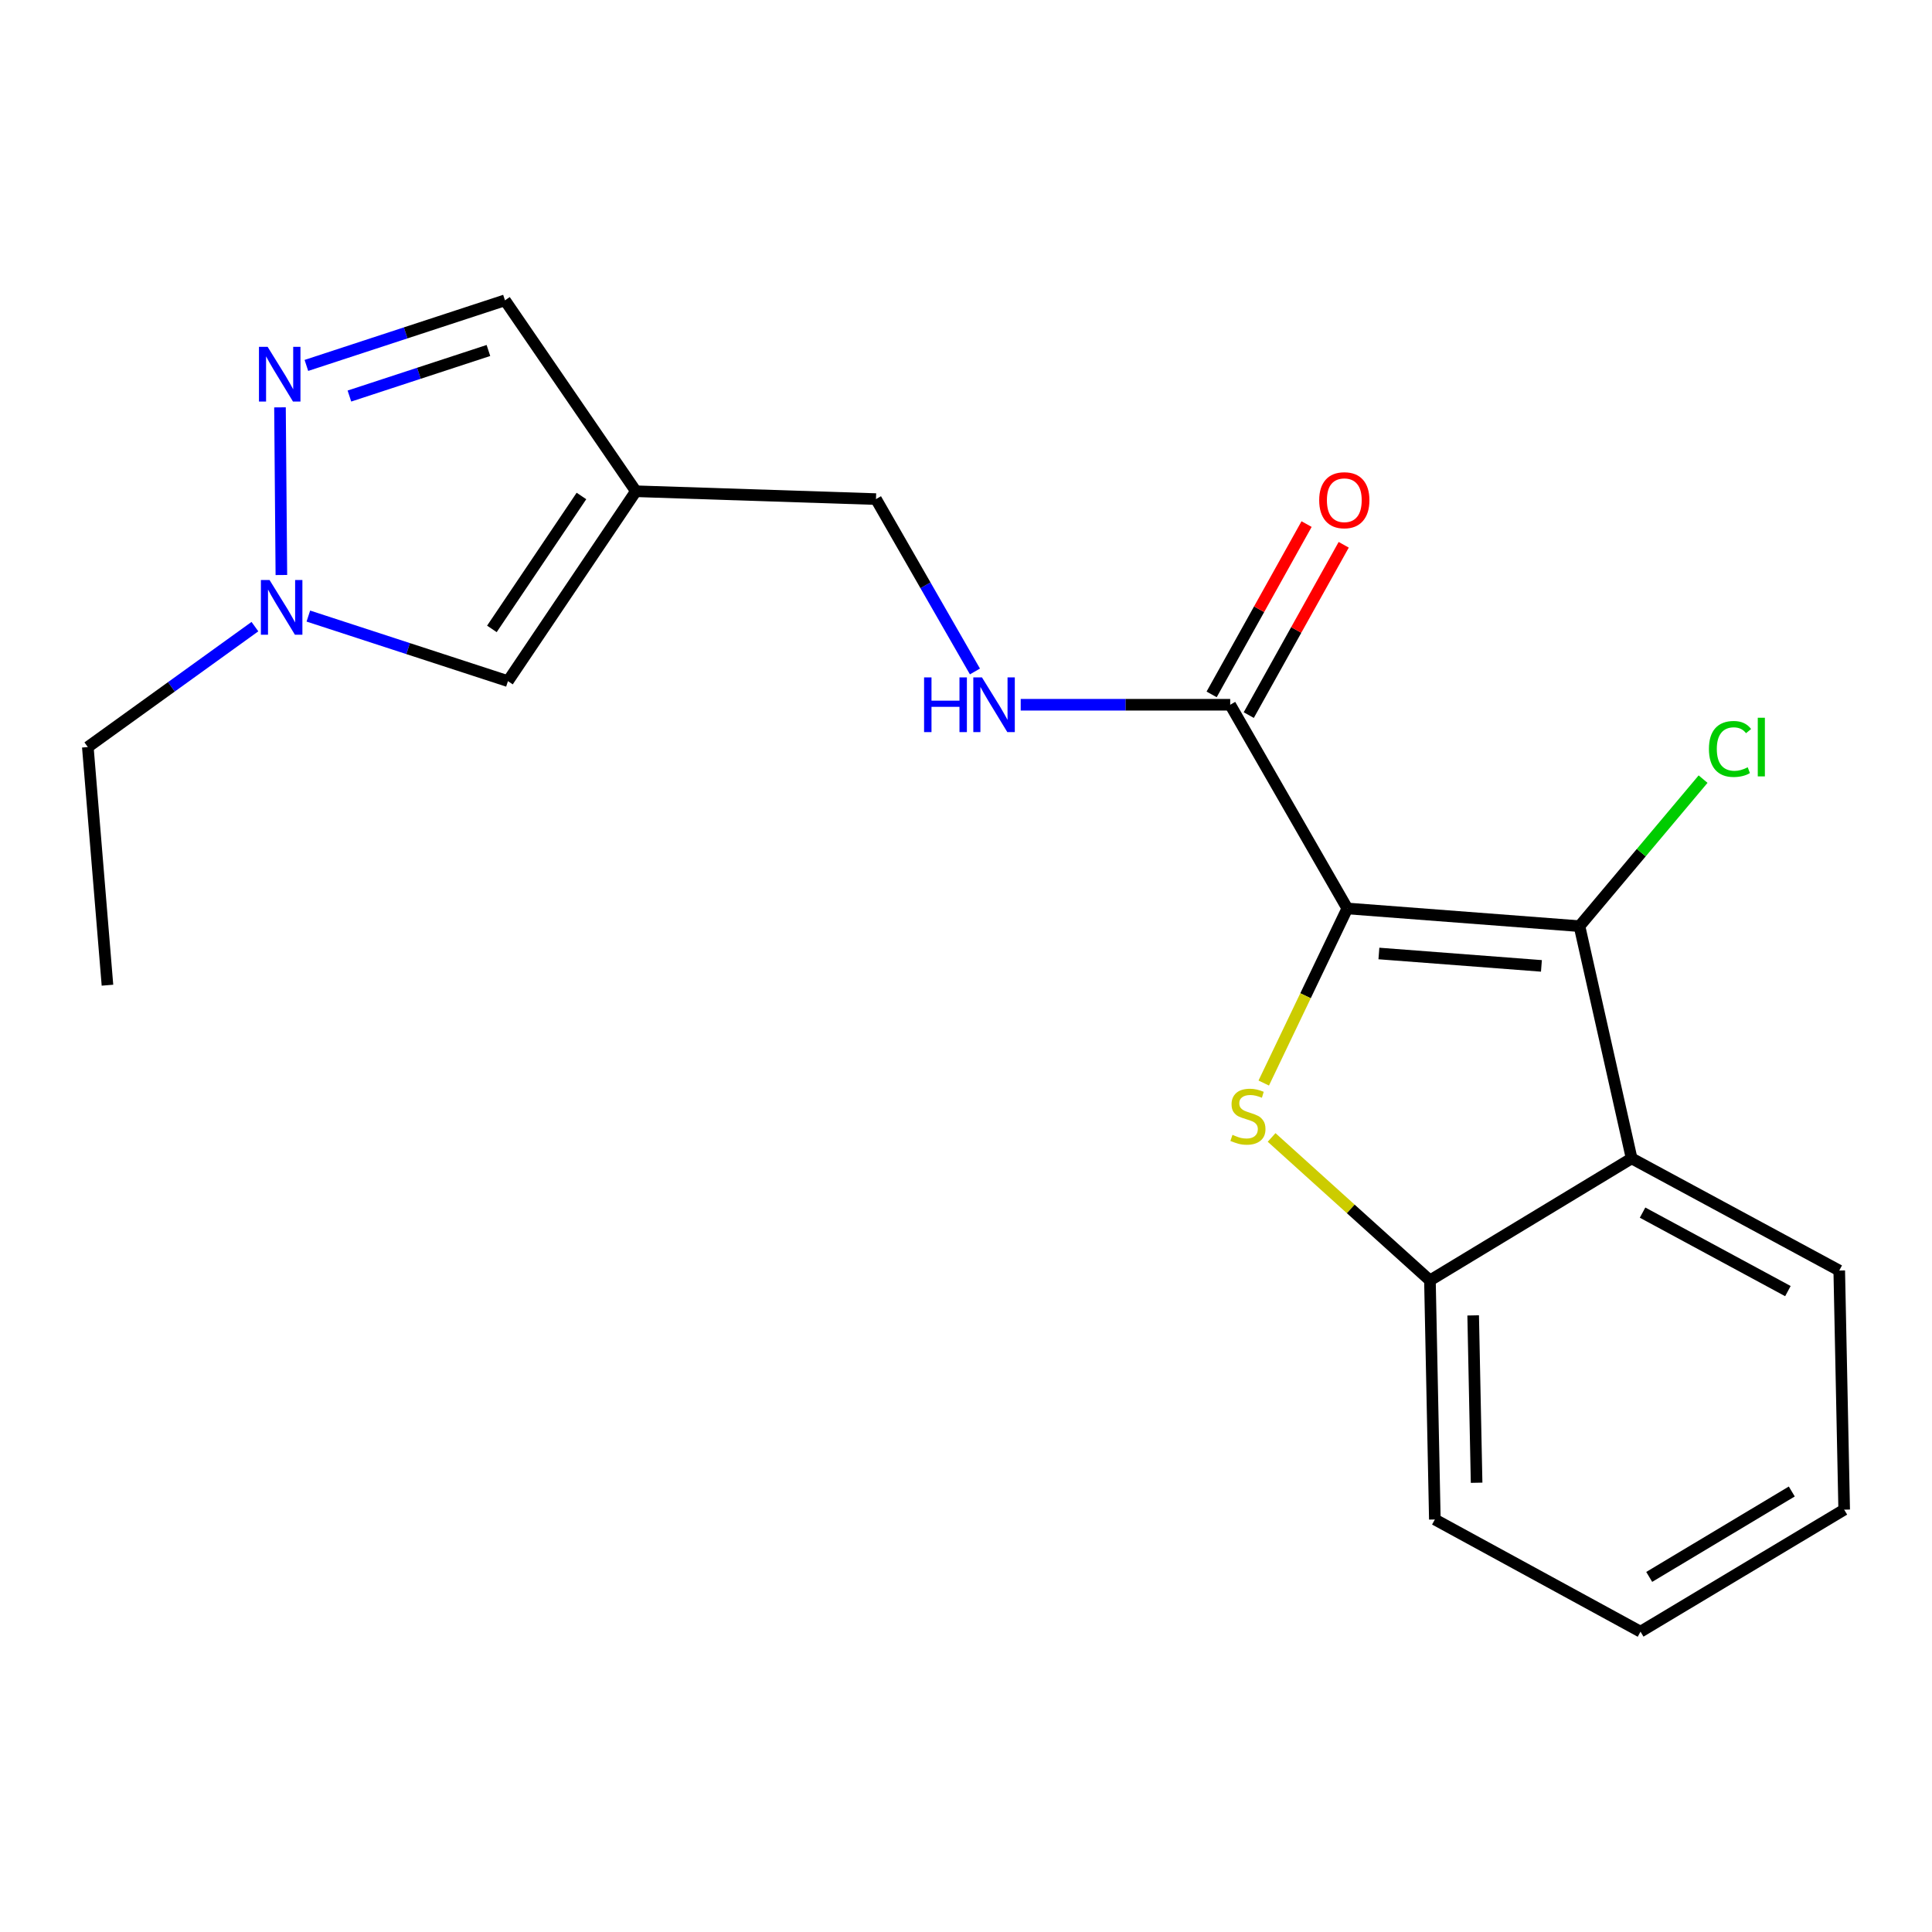 <?xml version='1.0' encoding='iso-8859-1'?>
<svg version='1.1' baseProfile='full'
              xmlns='http://www.w3.org/2000/svg'
                      xmlns:rdkit='http://www.rdkit.org/xml'
                      xmlns:xlink='http://www.w3.org/1999/xlink'
                  xml:space='preserve'
width='1000px' height='1000px' viewBox='0 0 1000 1000'>
<!-- END OF HEADER -->
<rect style='opacity:1.0;fill:#FFFFFF;stroke:none' width='1000' height='1000' x='0' y='0'> </rect>
<path class='bond-0' d='M 697.363,470.213 L 675.738,515.395' style='fill:none;fill-rule:evenodd;stroke:#000000;stroke-width:6px;stroke-linecap:butt;stroke-linejoin:miter;stroke-opacity:1' />
<path class='bond-0' d='M 675.738,515.395 L 654.113,560.578' style='fill:none;fill-rule:evenodd;stroke:#CCCC00;stroke-width:6px;stroke-linecap:butt;stroke-linejoin:miter;stroke-opacity:1' />
<path class='bond-1' d='M 697.363,470.213 L 817.539,479.38' style='fill:none;fill-rule:evenodd;stroke:#000000;stroke-width:6px;stroke-linecap:butt;stroke-linejoin:miter;stroke-opacity:1' />
<path class='bond-1' d='M 713.716,493.525 L 797.839,499.942' style='fill:none;fill-rule:evenodd;stroke:#000000;stroke-width:6px;stroke-linecap:butt;stroke-linejoin:miter;stroke-opacity:1' />
<path class='bond-3' d='M 697.363,470.213 L 636.75,364.778' style='fill:none;fill-rule:evenodd;stroke:#000000;stroke-width:6px;stroke-linecap:butt;stroke-linejoin:miter;stroke-opacity:1' />
<path class='bond-4' d='M 658.182,588.74 L 699.157,625.738' style='fill:none;fill-rule:evenodd;stroke:#CCCC00;stroke-width:6px;stroke-linecap:butt;stroke-linejoin:miter;stroke-opacity:1' />
<path class='bond-4' d='M 699.157,625.738 L 740.131,662.736' style='fill:none;fill-rule:evenodd;stroke:#000000;stroke-width:6px;stroke-linecap:butt;stroke-linejoin:miter;stroke-opacity:1' />
<path class='bond-2' d='M 817.539,479.38 L 844.527,599.58' style='fill:none;fill-rule:evenodd;stroke:#000000;stroke-width:6px;stroke-linecap:butt;stroke-linejoin:miter;stroke-opacity:1' />
<path class='bond-12' d='M 817.539,479.38 L 849.526,441.327' style='fill:none;fill-rule:evenodd;stroke:#000000;stroke-width:6px;stroke-linecap:butt;stroke-linejoin:miter;stroke-opacity:1' />
<path class='bond-12' d='M 849.526,441.327 L 881.512,403.274' style='fill:none;fill-rule:evenodd;stroke:#00CC00;stroke-width:6px;stroke-linecap:butt;stroke-linejoin:miter;stroke-opacity:1' />
<path class='bond-14' d='M 844.527,599.58 L 951.991,657.627' style='fill:none;fill-rule:evenodd;stroke:#000000;stroke-width:6px;stroke-linecap:butt;stroke-linejoin:miter;stroke-opacity:1' />
<path class='bond-14' d='M 850.191,627.645 L 925.415,668.277' style='fill:none;fill-rule:evenodd;stroke:#000000;stroke-width:6px;stroke-linecap:butt;stroke-linejoin:miter;stroke-opacity:1' />
<path class='bond-20' d='M 844.527,599.58 L 740.131,662.736' style='fill:none;fill-rule:evenodd;stroke:#000000;stroke-width:6px;stroke-linecap:butt;stroke-linejoin:miter;stroke-opacity:1' />
<path class='bond-10' d='M 636.75,364.778 L 582.533,364.778' style='fill:none;fill-rule:evenodd;stroke:#000000;stroke-width:6px;stroke-linecap:butt;stroke-linejoin:miter;stroke-opacity:1' />
<path class='bond-10' d='M 582.533,364.778 L 528.317,364.778' style='fill:none;fill-rule:evenodd;stroke:#0000FF;stroke-width:6px;stroke-linecap:butt;stroke-linejoin:miter;stroke-opacity:1' />
<path class='bond-11' d='M 646.358,370.134 L 670.93,326.056' style='fill:none;fill-rule:evenodd;stroke:#000000;stroke-width:6px;stroke-linecap:butt;stroke-linejoin:miter;stroke-opacity:1' />
<path class='bond-11' d='M 670.93,326.056 L 695.501,281.979' style='fill:none;fill-rule:evenodd;stroke:#FF0000;stroke-width:6px;stroke-linecap:butt;stroke-linejoin:miter;stroke-opacity:1' />
<path class='bond-11' d='M 627.141,359.422 L 651.713,315.344' style='fill:none;fill-rule:evenodd;stroke:#000000;stroke-width:6px;stroke-linecap:butt;stroke-linejoin:miter;stroke-opacity:1' />
<path class='bond-11' d='M 651.713,315.344 L 676.284,271.266' style='fill:none;fill-rule:evenodd;stroke:#FF0000;stroke-width:6px;stroke-linecap:butt;stroke-linejoin:miter;stroke-opacity:1' />
<path class='bond-16' d='M 740.131,662.736 L 742.674,786.48' style='fill:none;fill-rule:evenodd;stroke:#000000;stroke-width:6px;stroke-linecap:butt;stroke-linejoin:miter;stroke-opacity:1' />
<path class='bond-16' d='M 762.509,680.846 L 764.289,767.467' style='fill:none;fill-rule:evenodd;stroke:#000000;stroke-width:6px;stroke-linecap:butt;stroke-linejoin:miter;stroke-opacity:1' />
<path class='bond-5' d='M 158.585,189.143 L 209.979,172.296' style='fill:none;fill-rule:evenodd;stroke:#0000FF;stroke-width:6px;stroke-linecap:butt;stroke-linejoin:miter;stroke-opacity:1' />
<path class='bond-5' d='M 209.979,172.296 L 261.372,155.448' style='fill:none;fill-rule:evenodd;stroke:#000000;stroke-width:6px;stroke-linecap:butt;stroke-linejoin:miter;stroke-opacity:1' />
<path class='bond-5' d='M 180.857,204.996 L 216.832,193.202' style='fill:none;fill-rule:evenodd;stroke:#0000FF;stroke-width:6px;stroke-linecap:butt;stroke-linejoin:miter;stroke-opacity:1' />
<path class='bond-5' d='M 216.832,193.202 L 252.808,181.409' style='fill:none;fill-rule:evenodd;stroke:#000000;stroke-width:6px;stroke-linecap:butt;stroke-linejoin:miter;stroke-opacity:1' />
<path class='bond-22' d='M 144.921,210.847 L 145.641,297.623' style='fill:none;fill-rule:evenodd;stroke:#0000FF;stroke-width:6px;stroke-linecap:butt;stroke-linejoin:miter;stroke-opacity:1' />
<path class='bond-6' d='M 329.136,254.271 L 453.406,258.329' style='fill:none;fill-rule:evenodd;stroke:#000000;stroke-width:6px;stroke-linecap:butt;stroke-linejoin:miter;stroke-opacity:1' />
<path class='bond-8' d='M 329.136,254.271 L 262.912,352.555' style='fill:none;fill-rule:evenodd;stroke:#000000;stroke-width:6px;stroke-linecap:butt;stroke-linejoin:miter;stroke-opacity:1' />
<path class='bond-8' d='M 300.957,256.719 L 254.6,325.518' style='fill:none;fill-rule:evenodd;stroke:#000000;stroke-width:6px;stroke-linecap:butt;stroke-linejoin:miter;stroke-opacity:1' />
<path class='bond-9' d='M 329.136,254.271 L 261.372,155.448' style='fill:none;fill-rule:evenodd;stroke:#000000;stroke-width:6px;stroke-linecap:butt;stroke-linejoin:miter;stroke-opacity:1' />
<path class='bond-7' d='M 159.6,318.876 L 211.256,335.716' style='fill:none;fill-rule:evenodd;stroke:#0000FF;stroke-width:6px;stroke-linecap:butt;stroke-linejoin:miter;stroke-opacity:1' />
<path class='bond-7' d='M 211.256,335.716 L 262.912,352.555' style='fill:none;fill-rule:evenodd;stroke:#000000;stroke-width:6px;stroke-linecap:butt;stroke-linejoin:miter;stroke-opacity:1' />
<path class='bond-15' d='M 131.948,324.34 L 88.701,355.511' style='fill:none;fill-rule:evenodd;stroke:#0000FF;stroke-width:6px;stroke-linecap:butt;stroke-linejoin:miter;stroke-opacity:1' />
<path class='bond-15' d='M 88.701,355.511 L 45.455,386.681' style='fill:none;fill-rule:evenodd;stroke:#000000;stroke-width:6px;stroke-linecap:butt;stroke-linejoin:miter;stroke-opacity:1' />
<path class='bond-13' d='M 504.63,347.549 L 479.018,302.939' style='fill:none;fill-rule:evenodd;stroke:#0000FF;stroke-width:6px;stroke-linecap:butt;stroke-linejoin:miter;stroke-opacity:1' />
<path class='bond-13' d='M 479.018,302.939 L 453.406,258.329' style='fill:none;fill-rule:evenodd;stroke:#000000;stroke-width:6px;stroke-linecap:butt;stroke-linejoin:miter;stroke-opacity:1' />
<path class='bond-18' d='M 951.991,657.627 L 954.545,781.396' style='fill:none;fill-rule:evenodd;stroke:#000000;stroke-width:6px;stroke-linecap:butt;stroke-linejoin:miter;stroke-opacity:1' />
<path class='bond-17' d='M 45.455,386.681 L 55.624,509.937' style='fill:none;fill-rule:evenodd;stroke:#000000;stroke-width:6px;stroke-linecap:butt;stroke-linejoin:miter;stroke-opacity:1' />
<path class='bond-19' d='M 742.674,786.48 L 849.123,844.552' style='fill:none;fill-rule:evenodd;stroke:#000000;stroke-width:6px;stroke-linecap:butt;stroke-linejoin:miter;stroke-opacity:1' />
<path class='bond-21' d='M 954.545,781.396 L 849.123,844.552' style='fill:none;fill-rule:evenodd;stroke:#000000;stroke-width:6px;stroke-linecap:butt;stroke-linejoin:miter;stroke-opacity:1' />
<path class='bond-21' d='M 927.425,771.996 L 853.63,816.205' style='fill:none;fill-rule:evenodd;stroke:#000000;stroke-width:6px;stroke-linecap:butt;stroke-linejoin:miter;stroke-opacity:1' />
<path  class='atom-1' d='M 637.929 587.397
Q 638.249 587.517, 639.569 588.077
Q 640.889 588.637, 642.329 588.997
Q 643.809 589.317, 645.249 589.317
Q 647.929 589.317, 649.489 588.037
Q 651.049 586.717, 651.049 584.437
Q 651.049 582.877, 650.249 581.917
Q 649.489 580.957, 648.289 580.437
Q 647.089 579.917, 645.089 579.317
Q 642.569 578.557, 641.049 577.837
Q 639.569 577.117, 638.489 575.597
Q 637.449 574.077, 637.449 571.517
Q 637.449 567.957, 639.849 565.757
Q 642.289 563.557, 647.089 563.557
Q 650.369 563.557, 654.089 565.117
L 653.169 568.197
Q 649.769 566.797, 647.209 566.797
Q 644.449 566.797, 642.929 567.957
Q 641.409 569.077, 641.449 571.037
Q 641.449 572.557, 642.209 573.477
Q 643.009 574.397, 644.129 574.917
Q 645.289 575.437, 647.209 576.037
Q 649.769 576.837, 651.289 577.637
Q 652.809 578.437, 653.889 580.077
Q 655.009 581.677, 655.009 584.437
Q 655.009 588.357, 652.369 590.477
Q 649.769 592.557, 645.409 592.557
Q 642.889 592.557, 640.969 591.997
Q 639.089 591.477, 636.849 590.557
L 637.929 587.397
' fill='#CCCC00'/>
<path  class='atom-6' d='M 138.518 179.51
L 147.798 194.51
Q 148.718 195.99, 150.198 198.67
Q 151.678 201.35, 151.758 201.51
L 151.758 179.51
L 155.518 179.51
L 155.518 207.83
L 151.638 207.83
L 141.678 191.43
Q 140.518 189.51, 139.278 187.31
Q 138.078 185.11, 137.718 184.43
L 137.718 207.83
L 134.038 207.83
L 134.038 179.51
L 138.518 179.51
' fill='#0000FF'/>
<path  class='atom-8' d='M 139.52 300.211
L 148.8 315.211
Q 149.72 316.691, 151.2 319.371
Q 152.68 322.051, 152.76 322.211
L 152.76 300.211
L 156.52 300.211
L 156.52 328.531
L 152.64 328.531
L 142.68 312.131
Q 141.52 310.211, 140.28 308.011
Q 139.08 305.811, 138.72 305.131
L 138.72 328.531
L 135.04 328.531
L 135.04 300.211
L 139.52 300.211
' fill='#0000FF'/>
<path  class='atom-11' d='M 478.301 350.618
L 482.141 350.618
L 482.141 362.658
L 496.621 362.658
L 496.621 350.618
L 500.461 350.618
L 500.461 378.938
L 496.621 378.938
L 496.621 365.858
L 482.141 365.858
L 482.141 378.938
L 478.301 378.938
L 478.301 350.618
' fill='#0000FF'/>
<path  class='atom-11' d='M 508.261 350.618
L 517.541 365.618
Q 518.461 367.098, 519.941 369.778
Q 521.421 372.458, 521.501 372.618
L 521.501 350.618
L 525.261 350.618
L 525.261 378.938
L 521.381 378.938
L 511.421 362.538
Q 510.261 360.618, 509.021 358.418
Q 507.821 356.218, 507.461 355.538
L 507.461 378.938
L 503.781 378.938
L 503.781 350.618
L 508.261 350.618
' fill='#0000FF'/>
<path  class='atom-12' d='M 682.811 258.91
Q 682.811 252.11, 686.171 248.31
Q 689.531 244.51, 695.811 244.51
Q 702.091 244.51, 705.451 248.31
Q 708.811 252.11, 708.811 258.91
Q 708.811 265.79, 705.411 269.71
Q 702.011 273.59, 695.811 273.59
Q 689.571 273.59, 686.171 269.71
Q 682.811 265.83, 682.811 258.91
M 695.811 270.39
Q 700.131 270.39, 702.451 267.51
Q 704.811 264.59, 704.811 258.91
Q 704.811 253.35, 702.451 250.55
Q 700.131 247.71, 695.811 247.71
Q 691.491 247.71, 689.131 250.51
Q 686.811 253.31, 686.811 258.91
Q 686.811 264.63, 689.131 267.51
Q 691.491 270.39, 695.811 270.39
' fill='#FF0000'/>
<path  class='atom-13' d='M 884.54 387.661
Q 884.54 380.621, 887.82 376.941
Q 891.14 373.221, 897.42 373.221
Q 903.26 373.221, 906.38 377.341
L 903.74 379.501
Q 901.46 376.501, 897.42 376.501
Q 893.14 376.501, 890.86 379.381
Q 888.62 382.221, 888.62 387.661
Q 888.62 393.261, 890.94 396.141
Q 893.3 399.021, 897.86 399.021
Q 900.98 399.021, 904.62 397.141
L 905.74 400.141
Q 904.26 401.101, 902.02 401.661
Q 899.78 402.221, 897.3 402.221
Q 891.14 402.221, 887.82 398.461
Q 884.54 394.701, 884.54 387.661
' fill='#00CC00'/>
<path  class='atom-13' d='M 909.82 371.501
L 913.5 371.501
L 913.5 401.861
L 909.82 401.861
L 909.82 371.501
' fill='#00CC00'/>
</svg>
